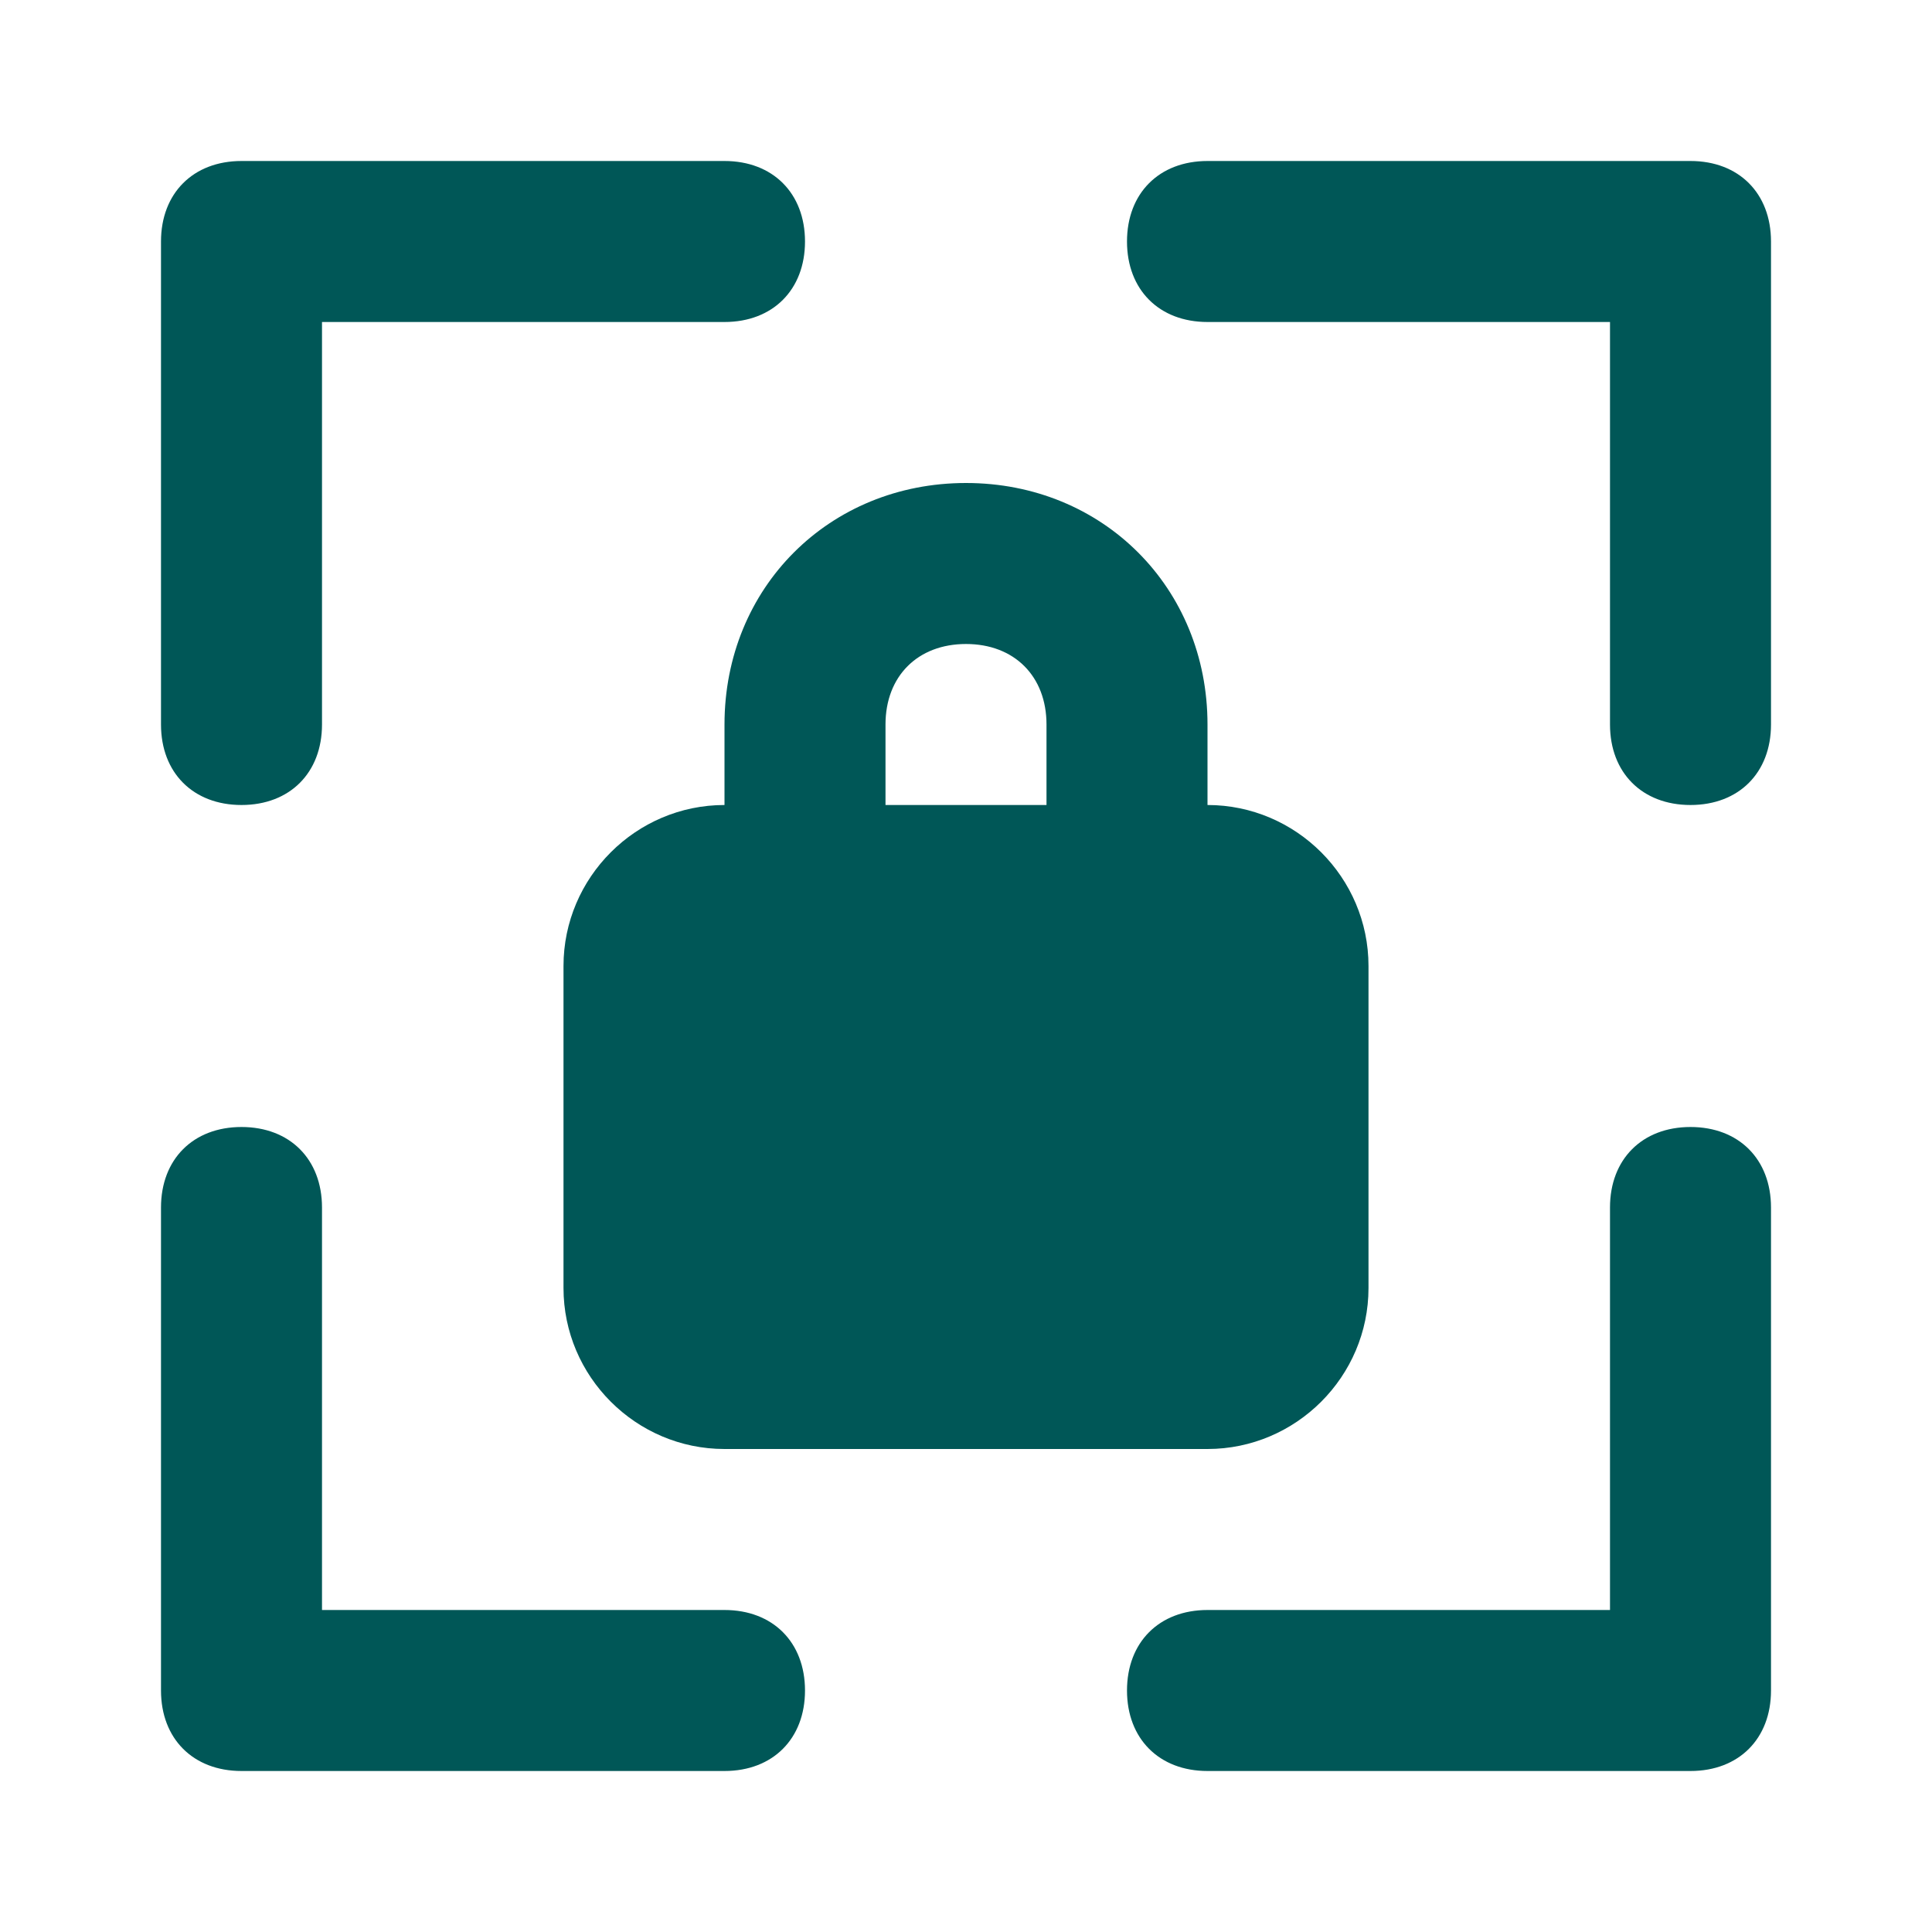 <?xml version="1.0" encoding="UTF-8"?> <svg xmlns="http://www.w3.org/2000/svg" width="24" height="24" viewBox="0 0 24 24" fill="none"><path d="M21 2H15C14.4 2 14 2.4 14 3C14 3.6 14.4 4 15 4H20V9C20 9.6 20.4 10 21 10C21.6 10 22 9.6 22 9V3C22 2.4 21.6 2 21 2ZM3 10C3.6 10 4 9.6 4 9V4H9C9.6 4 10 3.6 10 3C10 2.4 9.6 2 9 2H3C2.4 2 2 2.4 2 3V9C2 9.6 2.4 10 3 10ZM9 20H4V15C4 14.4 3.6 14 3 14C2.4 14 2 14.4 2 15V21C2 21.6 2.4 22 3 22H9C9.6 22 10 21.6 10 21C10 20.4 9.6 20 9 20ZM21 14C20.4 14 20 14.4 20 15V20H15C14.4 20 14 20.4 14 21C14 21.6 14.4 22 15 22H21C21.6 22 22 21.6 22 21V15C22 14.4 21.6 14 21 14ZM12 6C10.3 6 9 7.3 9 9V10C7.9 10 7 10.9 7 12V16C7 17.1 7.9 18 9 18H15C16.1 18 17 17.1 17 16V12C17 10.9 16.1 10 15 10V9C15 7.3 13.7 6 12 6ZM13 10H11V9C11 8.4 11.4 8 12 8C12.6 8 13 8.4 13 9V10Z" fill="#005757"></path></svg> 
